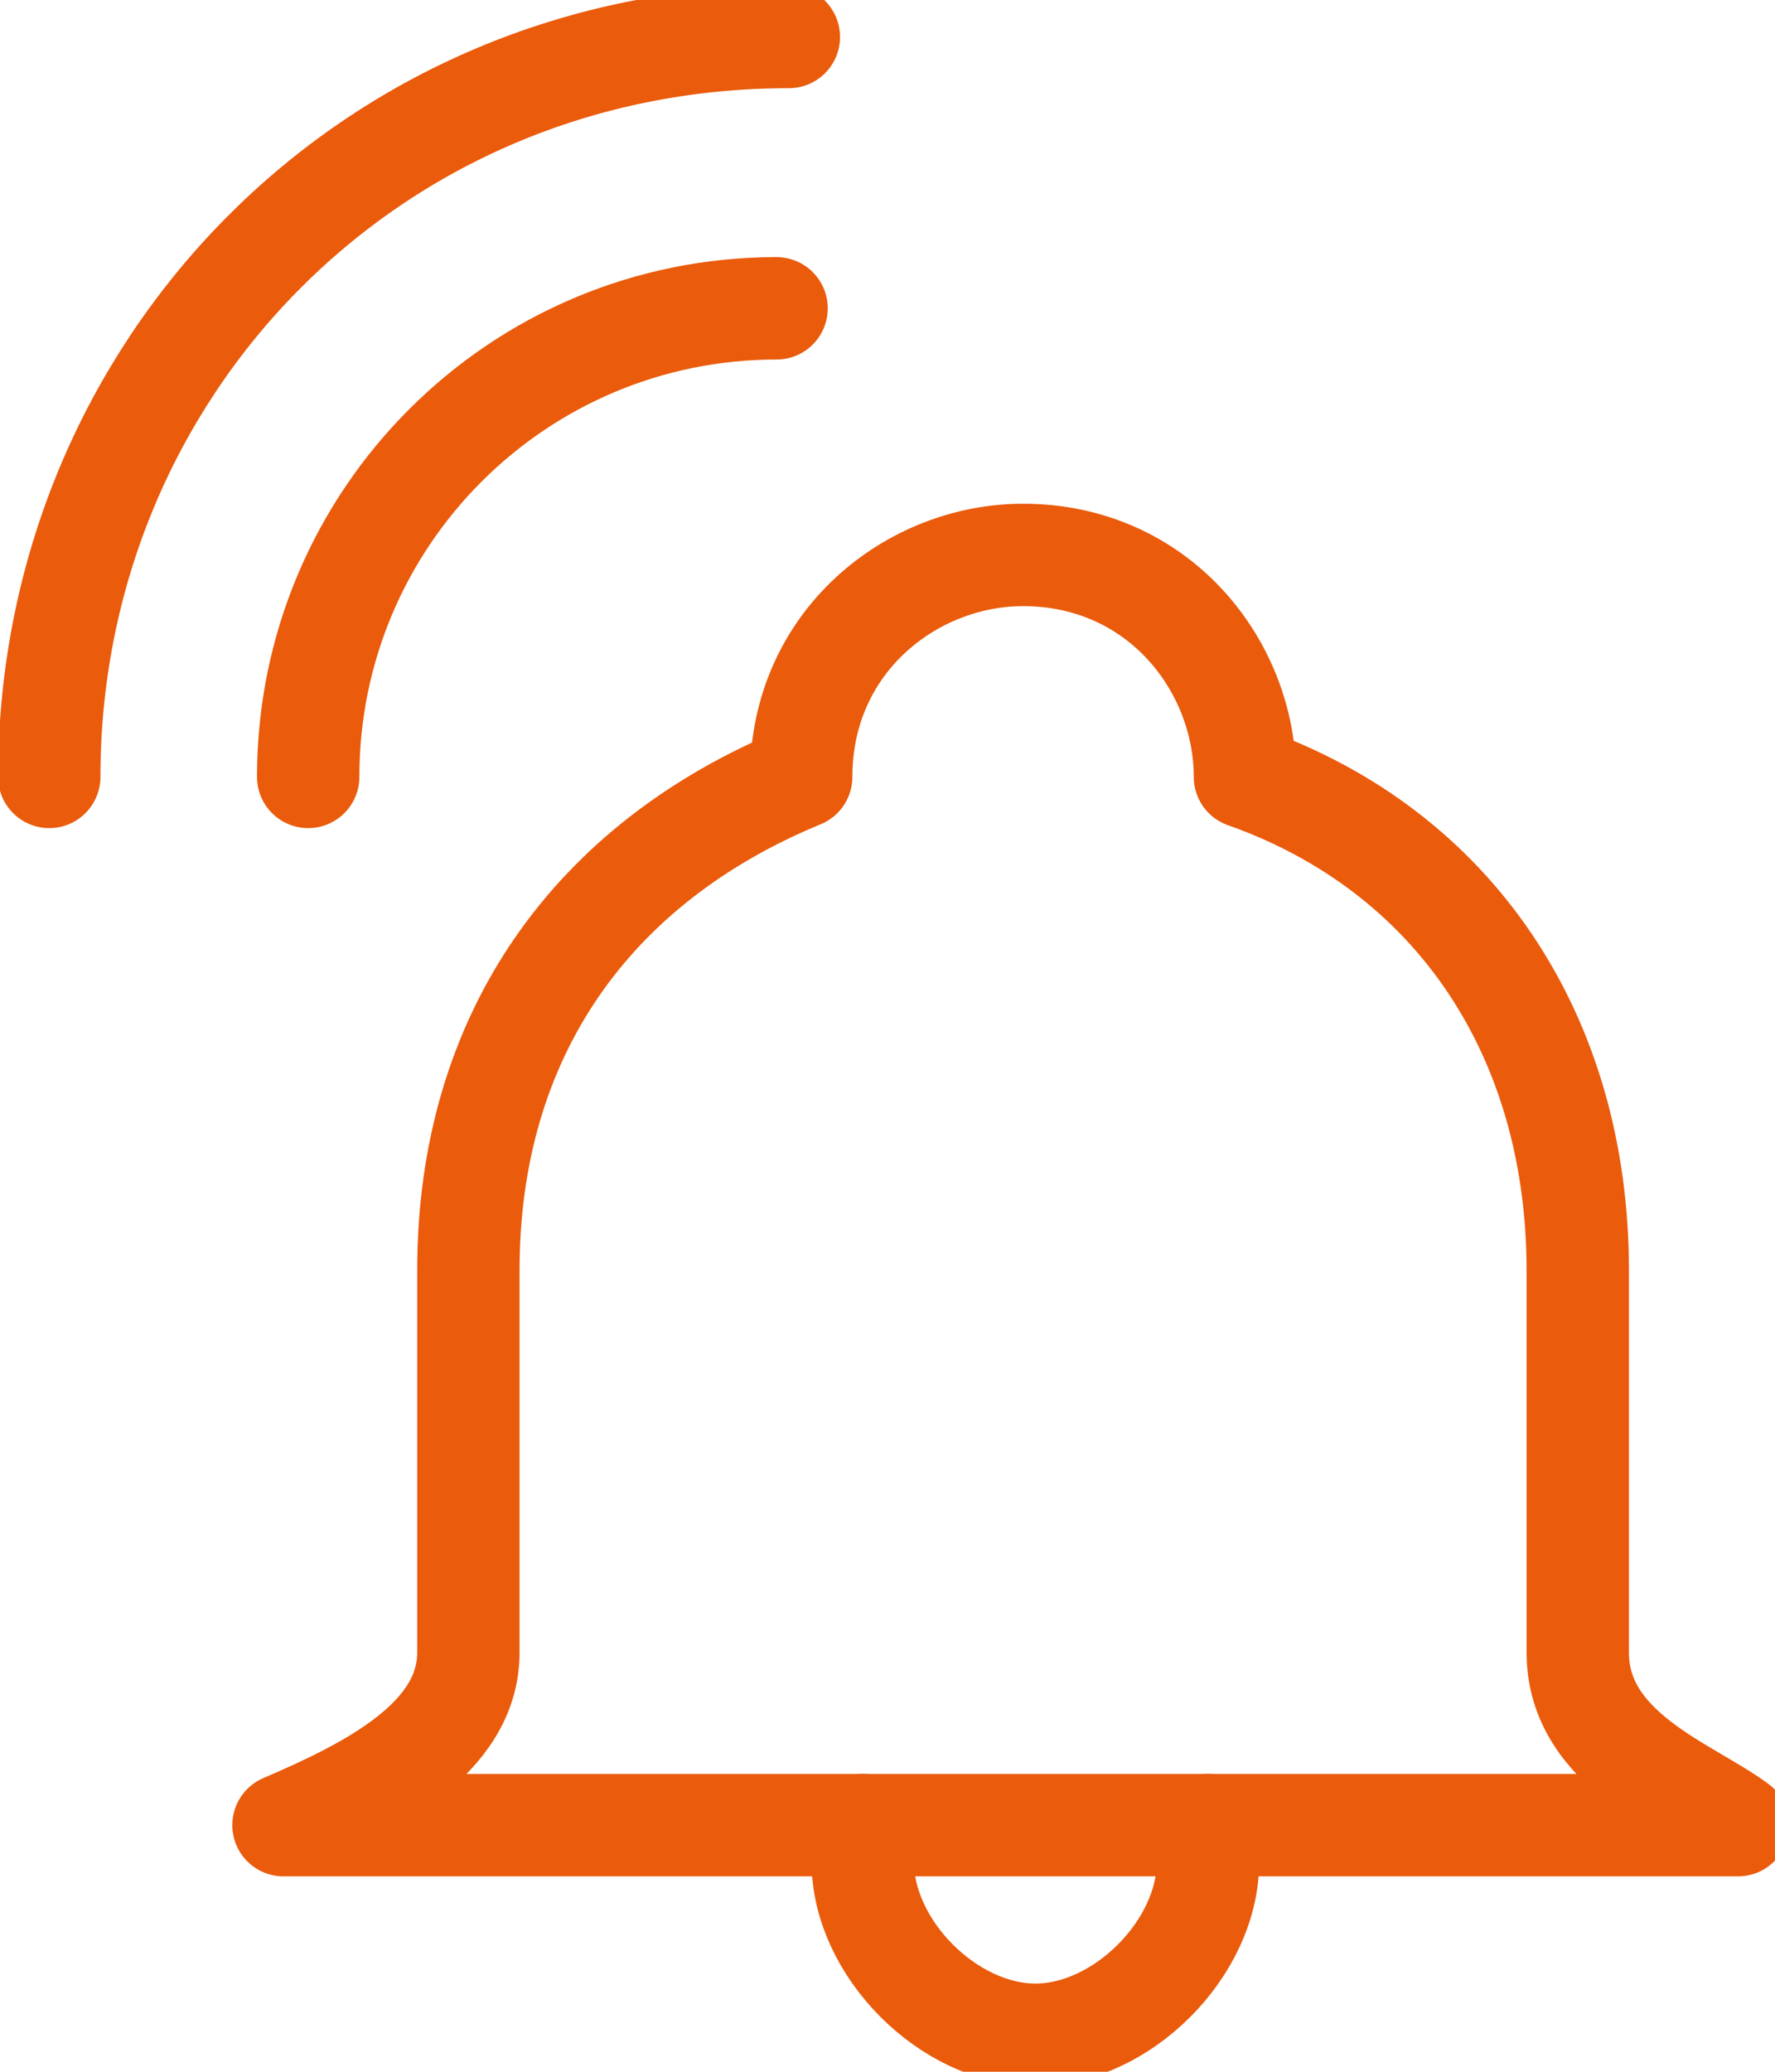 <?xml version="1.0" encoding="UTF-8"?>
<svg width="24px" height="28px" viewBox="0 0 24 28" version="1.1" xmlns="http://www.w3.org/2000/svg" xmlns:xlink="http://www.w3.org/1999/xlink">
    <!-- Generator: Sketch 53.2 (72643) - https://sketchapp.com -->
    <title>Ikoner/ikon-påminnelser</title>
    <desc>Created with Sketch.</desc>
    <g id="Ikoner/ikon-påminnelser" stroke="none" stroke-width="1" fill="none" fill-rule="evenodd" stroke-linecap="round" stroke-linejoin="round">
        <g id="Group" stroke="#EA5B0C" stroke-width="1.384">
            <path d="M21.333,22.333 L21.333,17.167 C21.333,14 19.666,11.5 16.833,10.5 C16.833,9 15.666,7.5 13.833,7.5 C12.333,7.5 10.833,8.667 10.833,10.5 C8,11.667 6.333,14 6.333,17.167 L6.333,22.333 C6.333,23.5 5,24.167 3.833,24.667 L23.5,24.667 C22.833,24.167 21.333,23.667 21.333,22.333 Z" id="Stroke-3"></path>
            <path d="M16.333,24.666 L16.333,25.166 C16.333,26.333 15.166,27.5 14,27.5 C12.833,27.5 11.666,26.333 11.666,25.166 L11.666,24.666" id="Stroke-5"></path>
            <path d="M4.167,10.5 C4.167,7 7,4.167 10.5,4.167" id="Stroke-7"></path>
            <path d="M0.666,10.5 C0.666,5 5,0.5 10.666,0.5" id="Stroke-9"></path>
        </g>
    </g>
</svg>